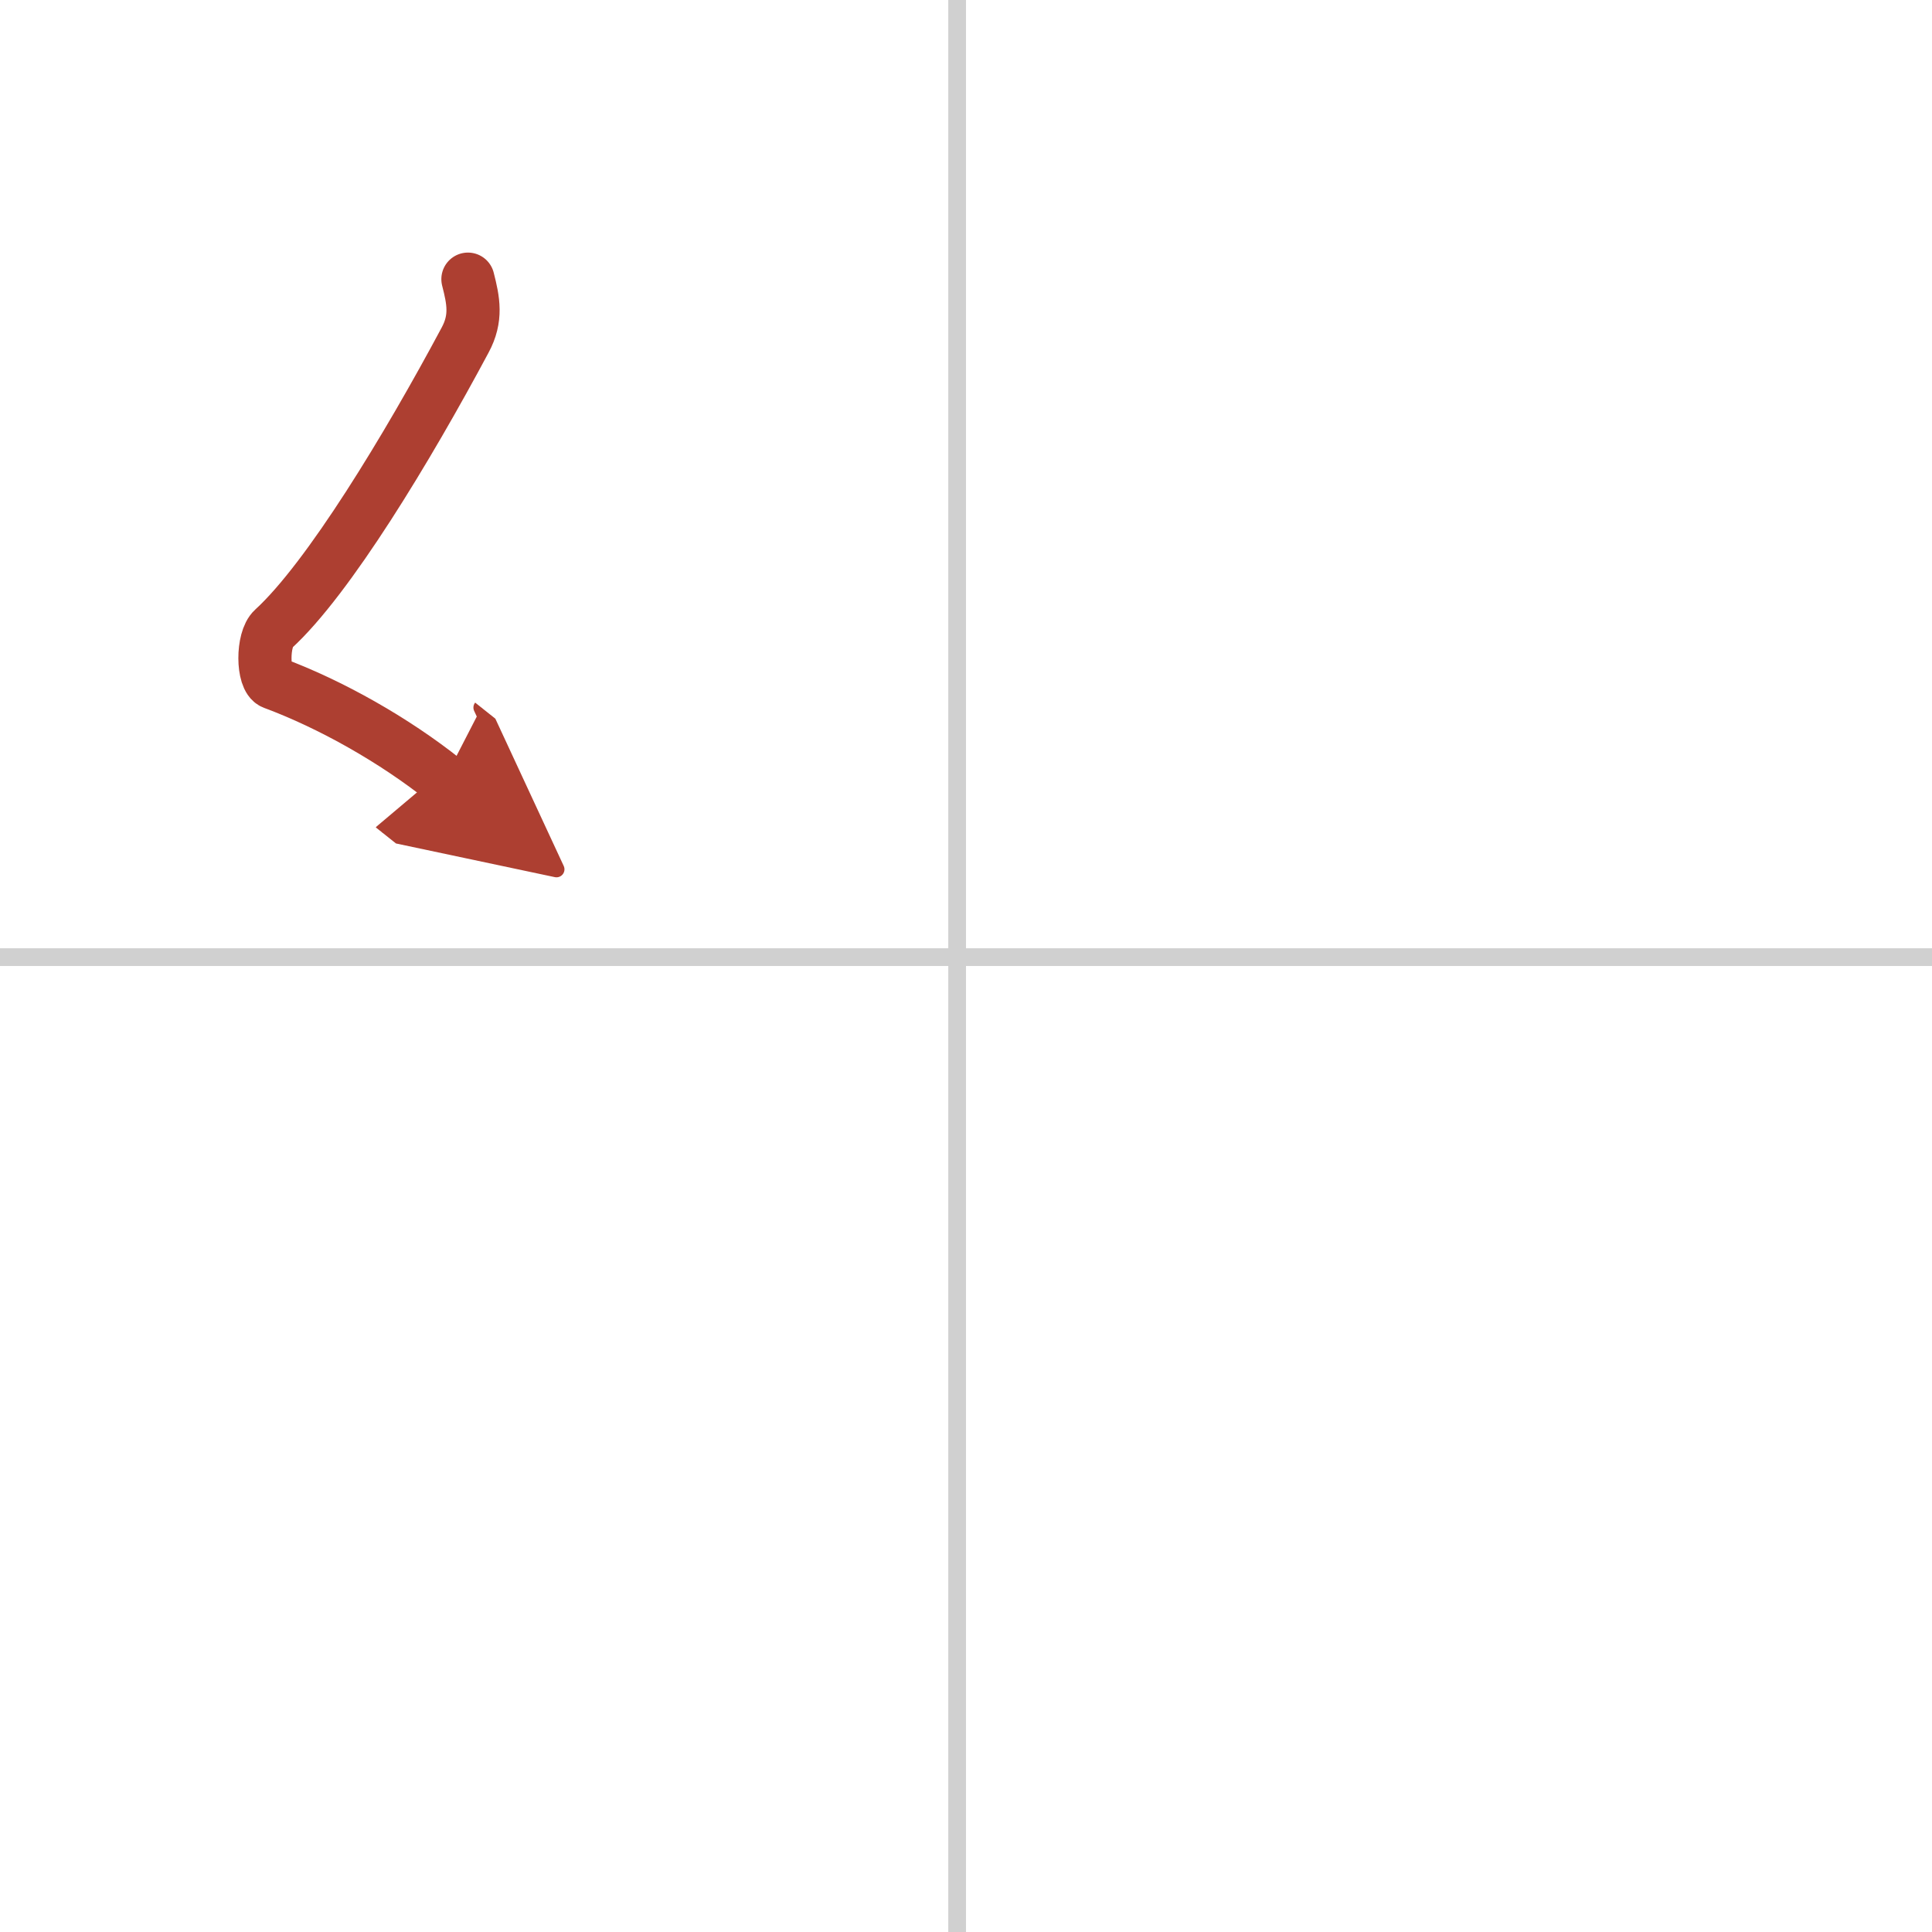 <svg width="400" height="400" viewBox="0 0 109 109" xmlns="http://www.w3.org/2000/svg"><defs><marker id="a" markerWidth="4" orient="auto" refX="1" refY="5" viewBox="0 0 10 10"><polyline points="0 0 10 5 0 10 1 5" fill="#ad3f31" stroke="#ad3f31"/></marker></defs><g fill="none" stroke-linecap="round" stroke-linejoin="round" stroke-width="3"><rect width="100%" height="100%" fill="#fff" stroke="#fff"/><line x1="54" x2="54" y2="109" stroke="#d0d0d0" stroke-width="1"/><line x2="109" y1="54" y2="54" stroke="#d0d0d0" stroke-width="1"/><path d="m26.4 15.75c0.31 1.21 0.51 2.2-0.16 3.44-3.24 6.06-7.71 13.46-10.82 16.3-0.64 0.58-0.62 2.81 0 3.04 3.26 1.21 6.84 3.24 9.64 5.47" marker-end="url(#a)" stroke="#ad3f31"/></g></svg>
